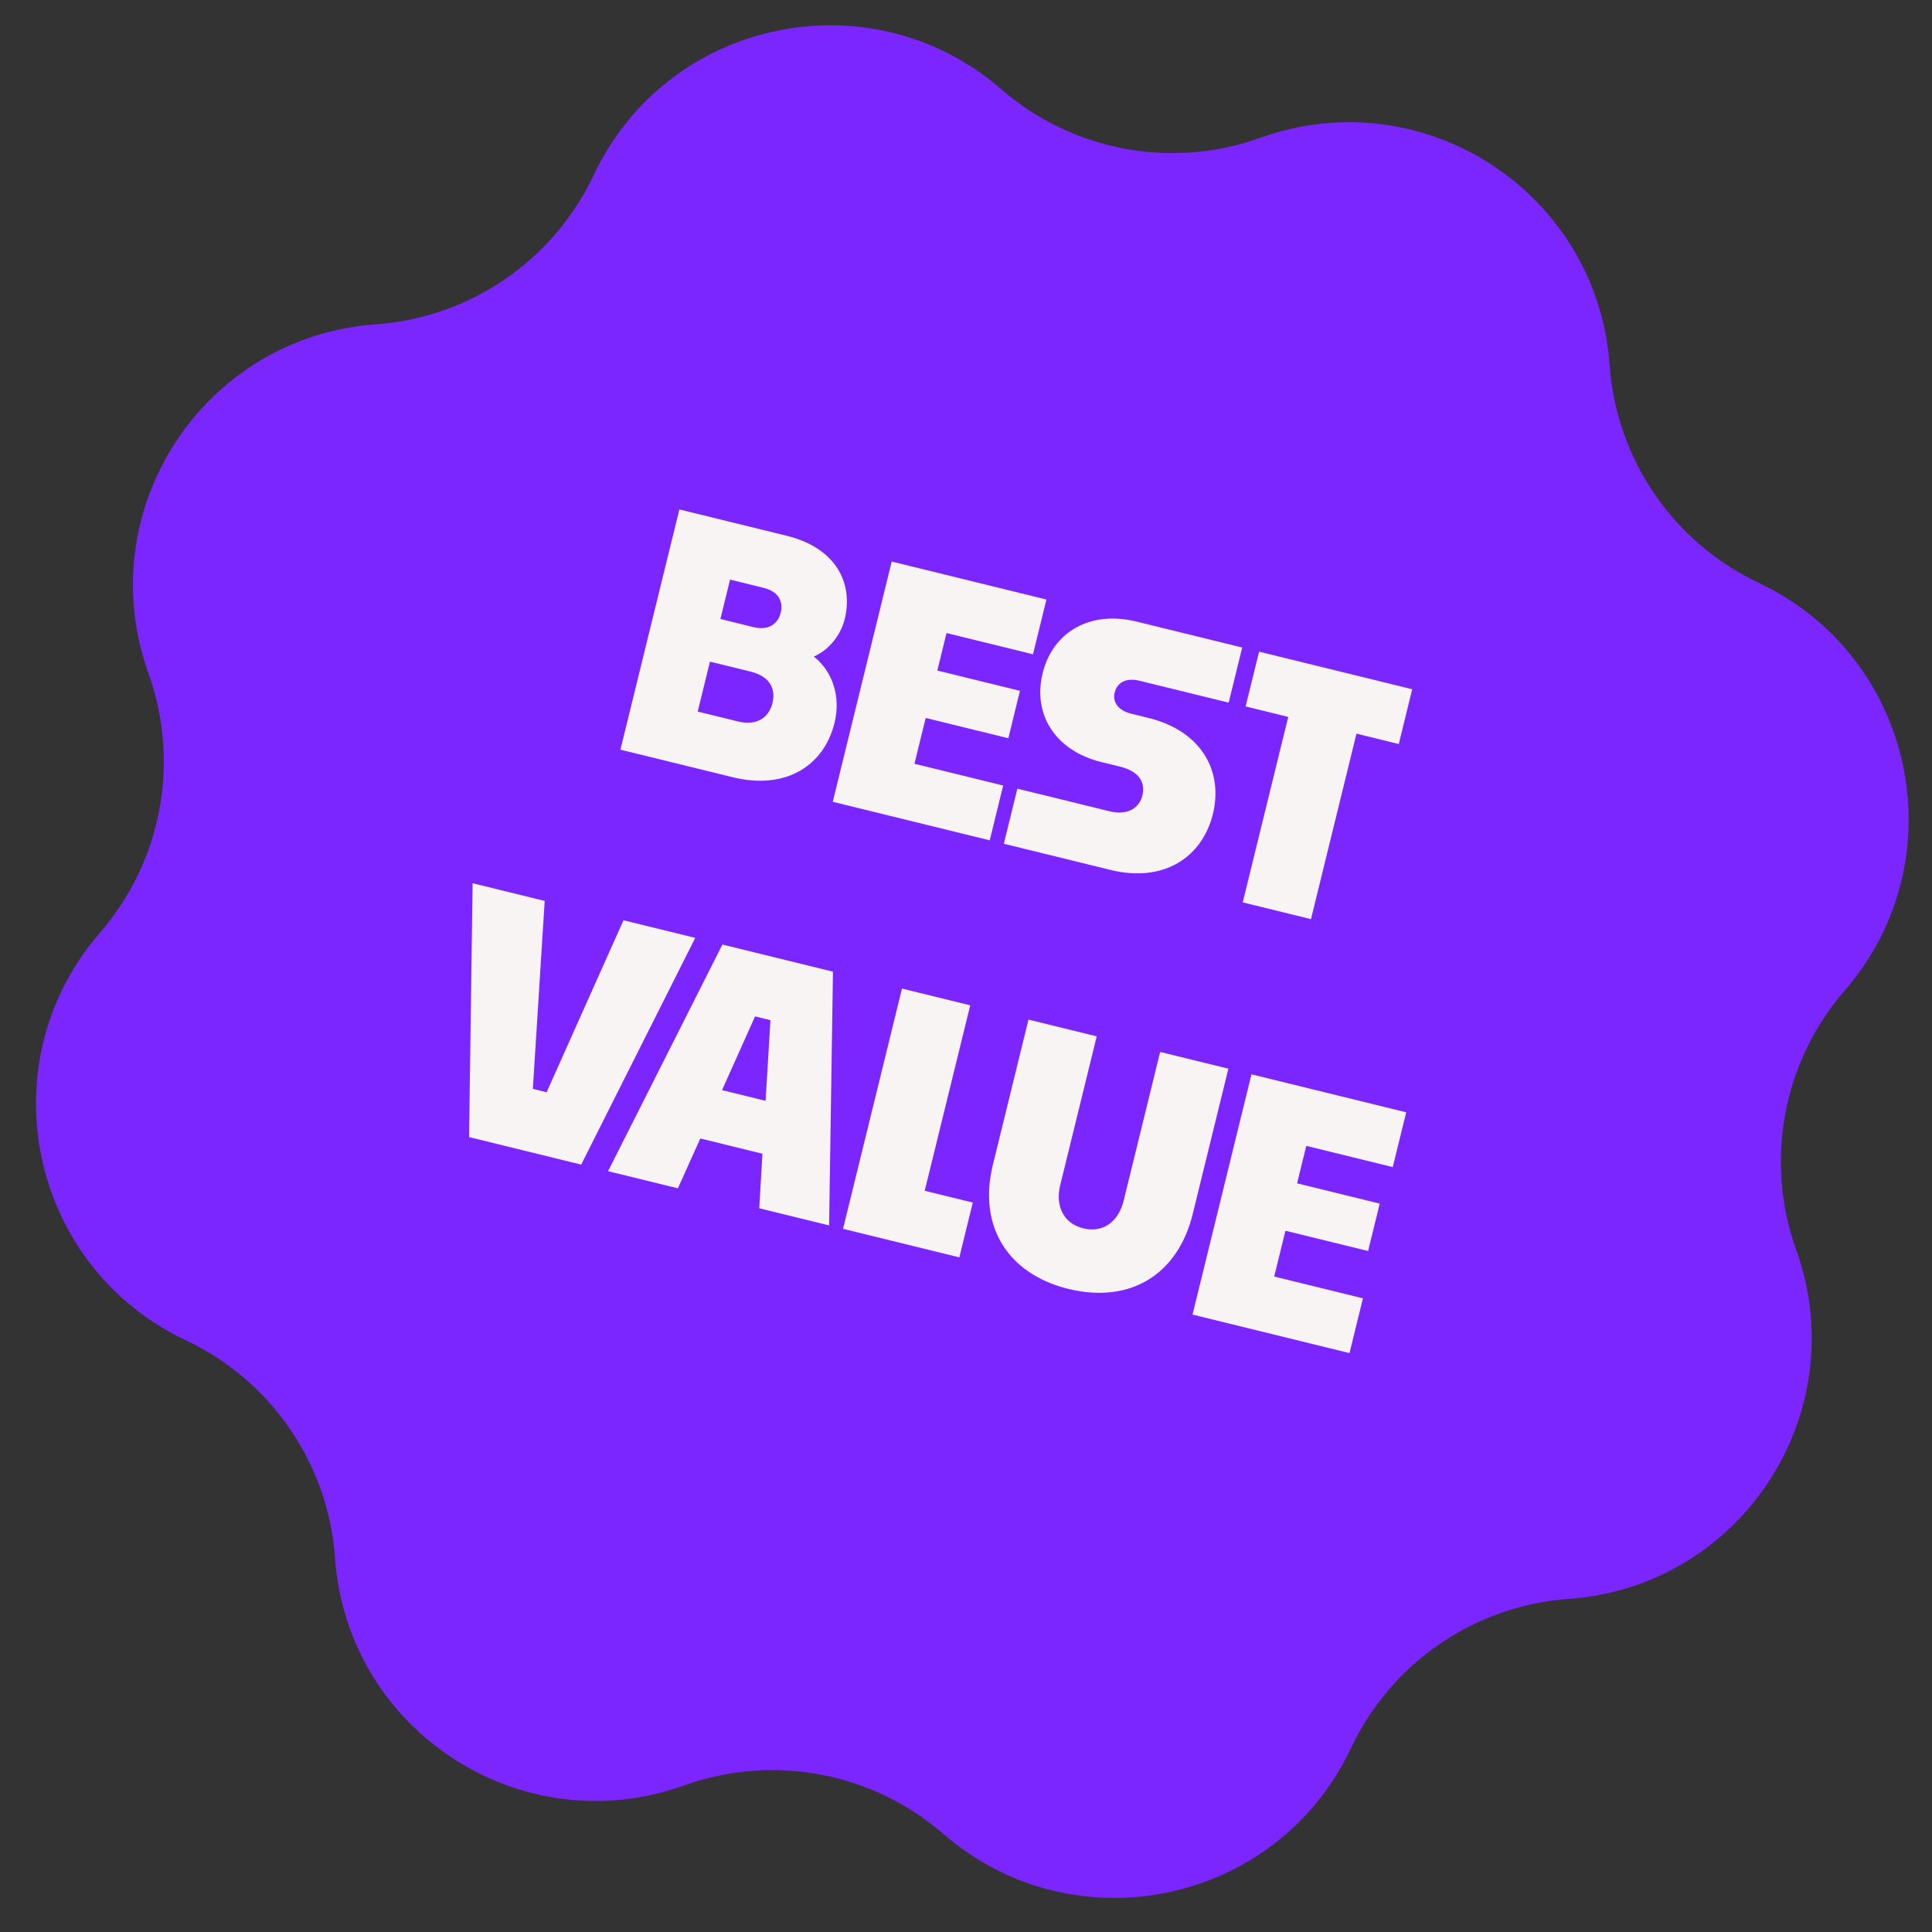 <svg width="73" height="73" viewBox="0 0 73 73" fill="none" xmlns="http://www.w3.org/2000/svg">
<rect x="0" y="0" width="73" height="73" fill="#333333" stroke="none"/>
<path d="M22.431 6.619C25.222 0.704 32.888 -0.913 37.83 3.371C40.527 5.709 44.275 6.409 47.634 5.204C53.79 2.996 60.354 7.273 60.819 13.797C61.073 17.357 63.227 20.502 66.455 22.025C72.37 24.817 73.986 32.483 69.702 37.425C67.365 40.121 66.664 43.869 67.869 47.228C70.078 53.384 65.8 59.948 59.276 60.413C55.717 60.667 52.571 62.822 51.048 66.049C48.257 71.964 40.591 73.581 35.649 69.297C32.952 66.959 29.204 66.258 25.845 67.464C19.689 69.672 13.125 65.395 12.66 58.871C12.406 55.311 10.252 52.166 7.024 50.643C1.109 47.851 -0.507 40.185 3.777 35.243C6.114 32.547 6.815 28.799 5.61 25.44C3.401 19.284 7.679 12.72 14.203 12.255C17.762 12.001 20.908 9.846 22.431 6.619Z" fill="#7C26FF"/>
<path d="M51.498 49.057L50.99 51.126L45.059 49.671L47.287 40.593L53.133 42.028L52.625 44.098L49.357 43.296L49.01 44.712L52.133 45.478L51.693 47.269L48.57 46.503L48.145 48.234L51.498 49.057Z" fill="#F8F4F4"/>
<path d="M45.069 45.862C44.498 48.186 42.68 49.267 40.368 48.7C38.081 48.139 36.946 46.333 37.516 44.009L38.861 38.526L41.439 39.159L40.061 44.775C39.868 45.562 40.179 46.228 40.93 46.412C41.692 46.599 42.265 46.15 42.458 45.363L43.836 39.747L46.414 40.38L45.069 45.862Z" fill="#F8F4F4"/>
<path d="M36.756 45.439L36.248 47.509L31.854 46.431L34.082 37.353L36.66 37.985L34.94 44.993L36.756 45.439Z" fill="#F8F4F4"/>
<path d="M28.688 45.655L28.809 43.593L26.461 43.017L25.614 44.9L22.976 44.253L27.297 35.689L31.473 36.714L31.327 46.302L28.688 45.655ZM28.53 38.404L27.282 41.19L28.928 41.594L29.111 38.547L28.53 38.404Z" fill="#F8F4F4"/>
<path d="M21.96 44.004L17.724 42.964L17.857 33.373L20.581 34.041L20.134 41.143L20.654 41.271L23.558 34.772L26.27 35.437L21.96 44.004Z" fill="#F8F4F4"/>
<path d="M49.535 34.729L46.956 34.096L48.676 27.088L47.066 26.693L47.574 24.623L53.36 26.043L52.852 28.113L51.254 27.721L49.535 34.729Z" fill="#F8F4F4"/>
<path d="M41.961 32.87L37.93 31.881L38.441 29.799L41.903 30.649C42.665 30.836 43.06 30.483 43.164 30.06C43.267 29.636 43.127 29.165 42.316 28.966L41.614 28.794C39.895 28.372 39.009 27.013 39.395 25.439C39.782 23.866 41.199 23.059 42.942 23.486L46.936 24.467L46.425 26.549L43.048 25.72C42.54 25.595 42.208 25.796 42.116 26.171C42.033 26.51 42.234 26.842 42.742 26.966L43.384 27.124C45.417 27.623 46.222 29.155 45.83 30.753C45.432 32.374 43.994 33.369 41.961 32.87Z" fill="#F8F4F4"/>
<path d="M37.904 29.681L37.397 31.751L31.466 30.296L33.693 21.218L39.539 22.653L39.032 24.722L35.764 23.92L35.416 25.337L38.539 26.103L38.099 27.894L34.977 27.128L34.552 28.859L37.904 29.681Z" fill="#F8F4F4"/>
<path d="M31.533 27.309C31.138 28.919 29.712 29.865 27.679 29.366L23.442 28.326L25.67 19.249L29.737 20.247C31.528 20.686 32.262 21.983 31.918 23.387C31.769 23.992 31.336 24.553 30.748 24.807C31.458 25.366 31.776 26.317 31.533 27.309ZM28.845 22.209L27.586 21.9L27.22 23.389L28.467 23.695C29.06 23.841 29.401 23.552 29.498 23.153C29.593 22.765 29.462 22.361 28.845 22.209ZM28.35 25.373L26.825 24.999L26.362 26.887L27.875 27.258C28.637 27.445 29.062 27.075 29.187 26.567C29.306 26.082 29.149 25.569 28.35 25.373Z" fill="#F8F4F4"/>
</svg>
